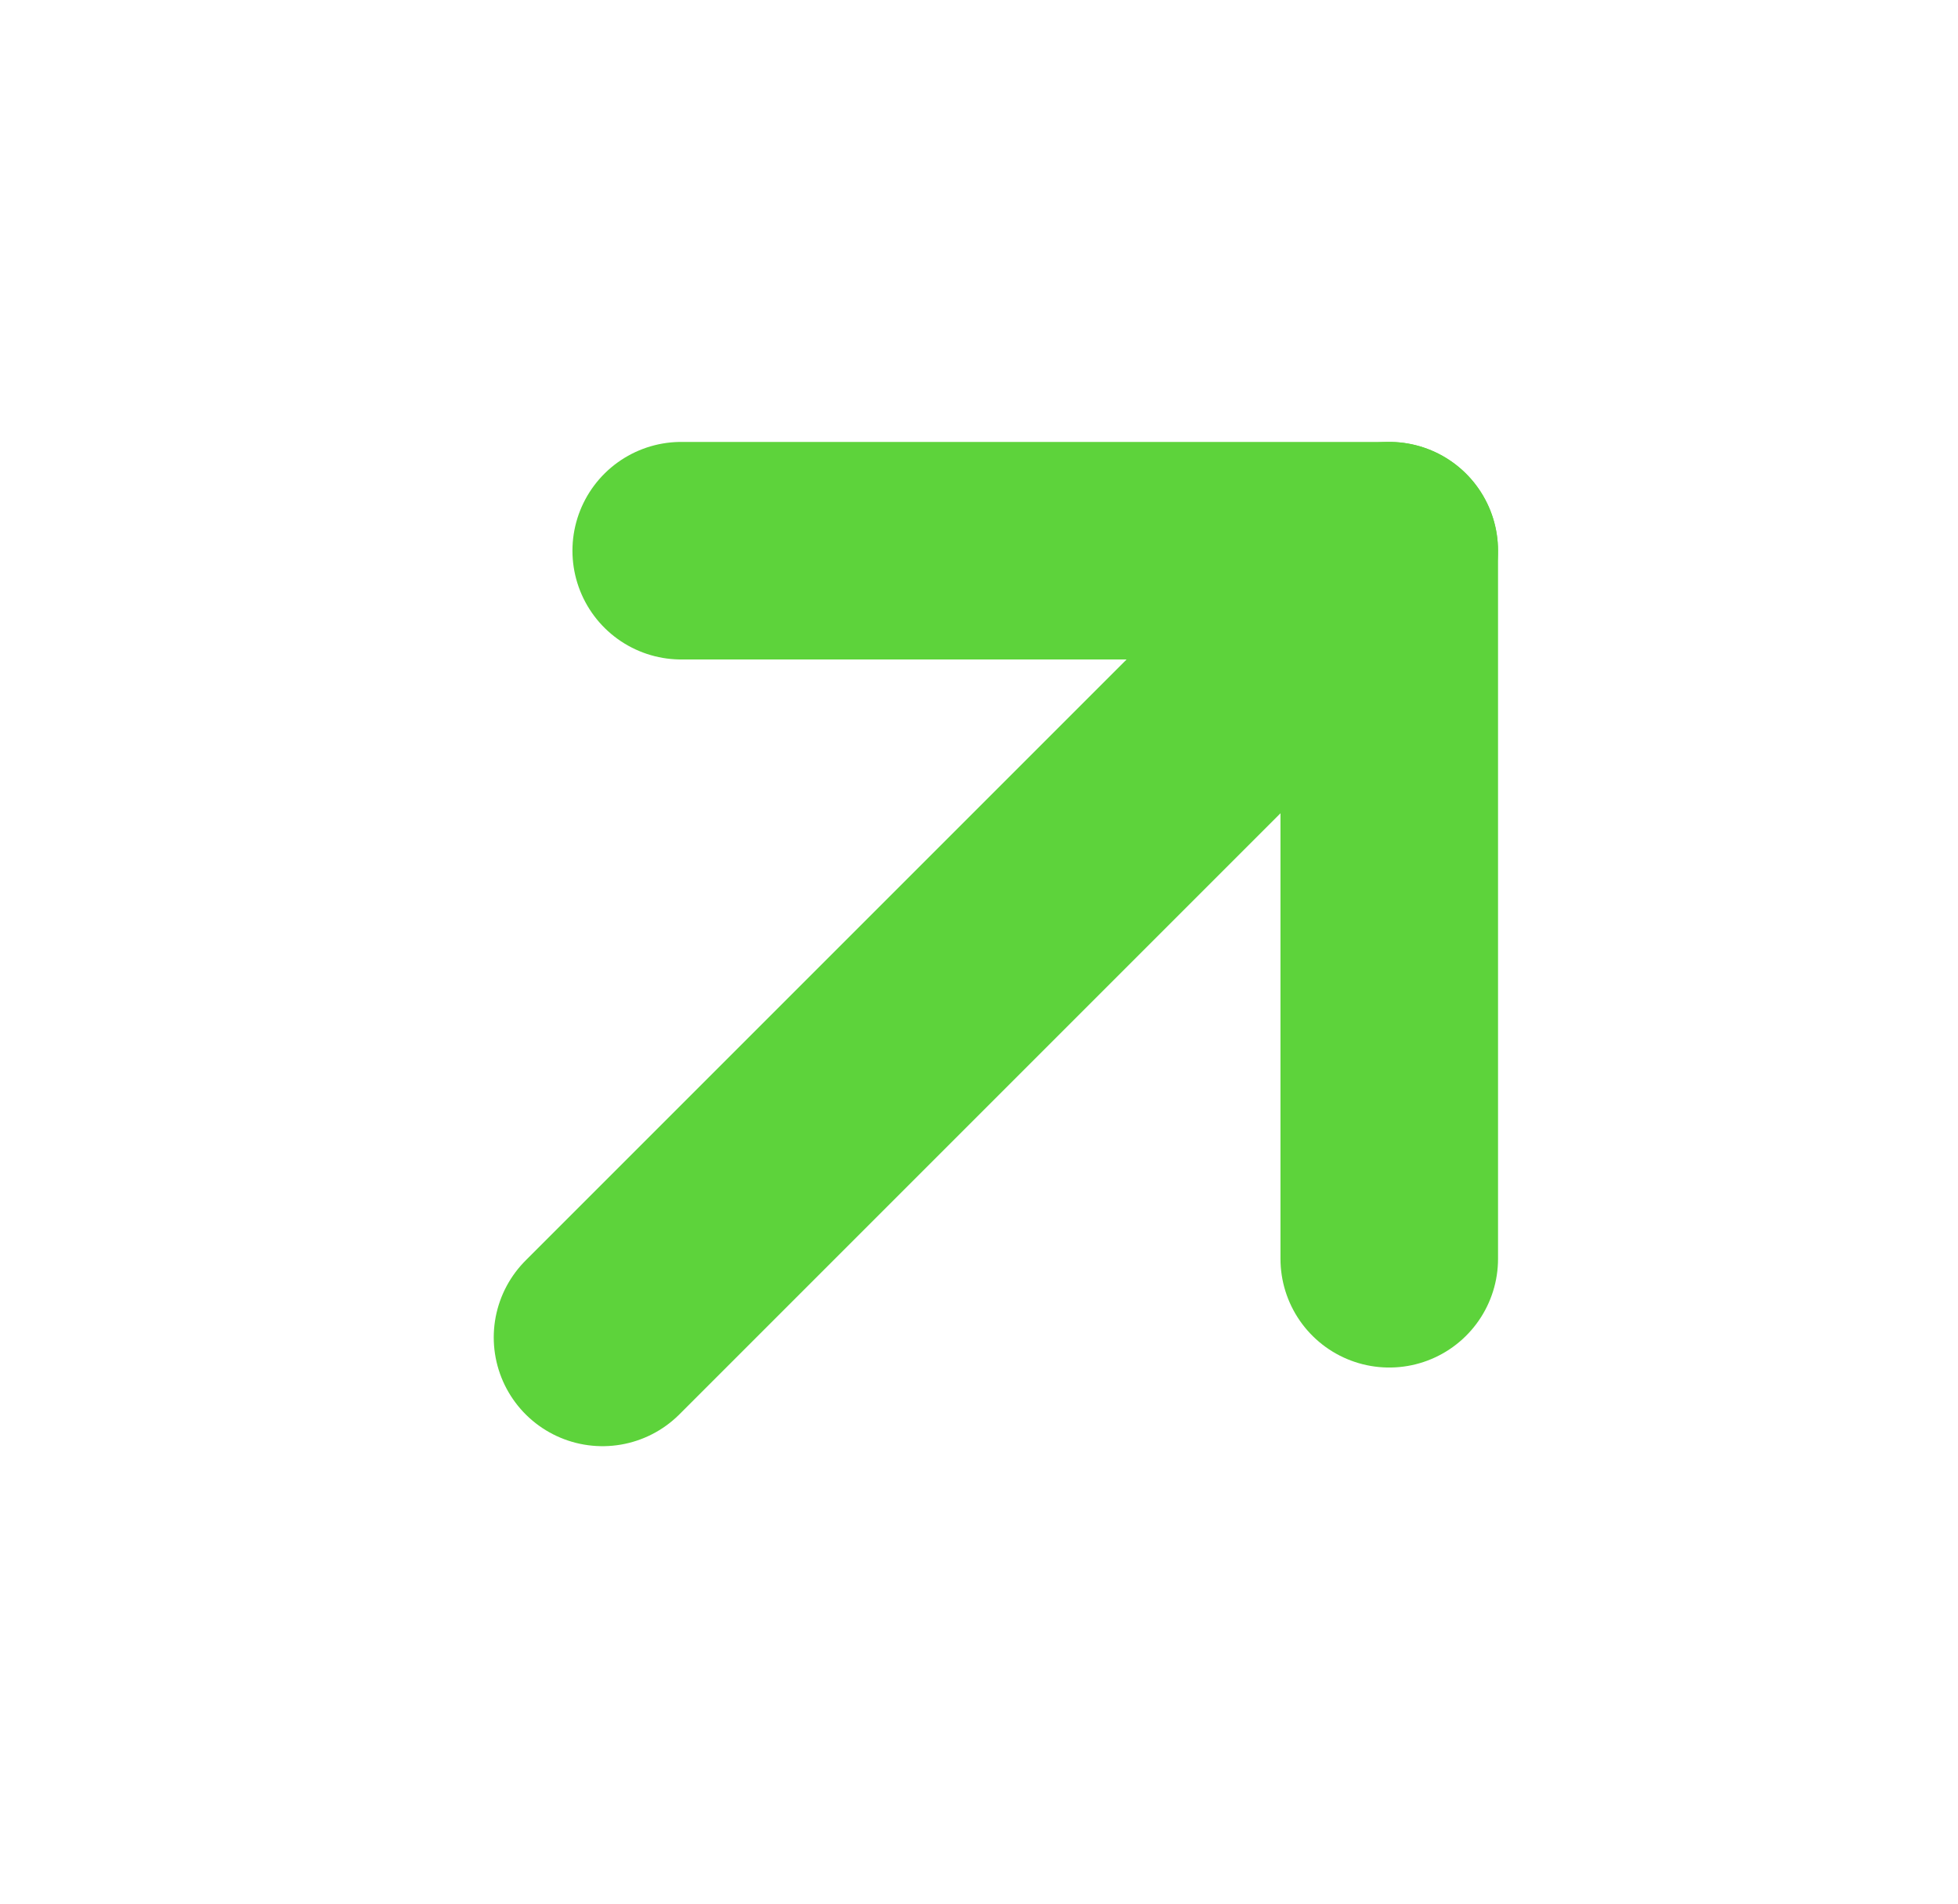 <svg width="36" height="35" viewBox="0 0 36 35" fill="none" xmlns="http://www.w3.org/2000/svg">
    <g clip-path="url(#clip0_2113_22585)">
        <path d="M25.542 10.125L11.078 24.589" stroke="#5DD33B" stroke-width="4" stroke-linecap="round"
              stroke-linejoin="round"/>
        <path d="M12.525 10.125H25.543V23.143" stroke="#5DD33B" stroke-width="4" stroke-linecap="round"
              stroke-linejoin="round"/>
    </g>
    <defs>
        <clipPath id="clip0_2113_22585">
            <rect width="34.714" height="34.714" fill="white" transform="translate(0.953)"/>
        </clipPath>
    </defs>
</svg>
